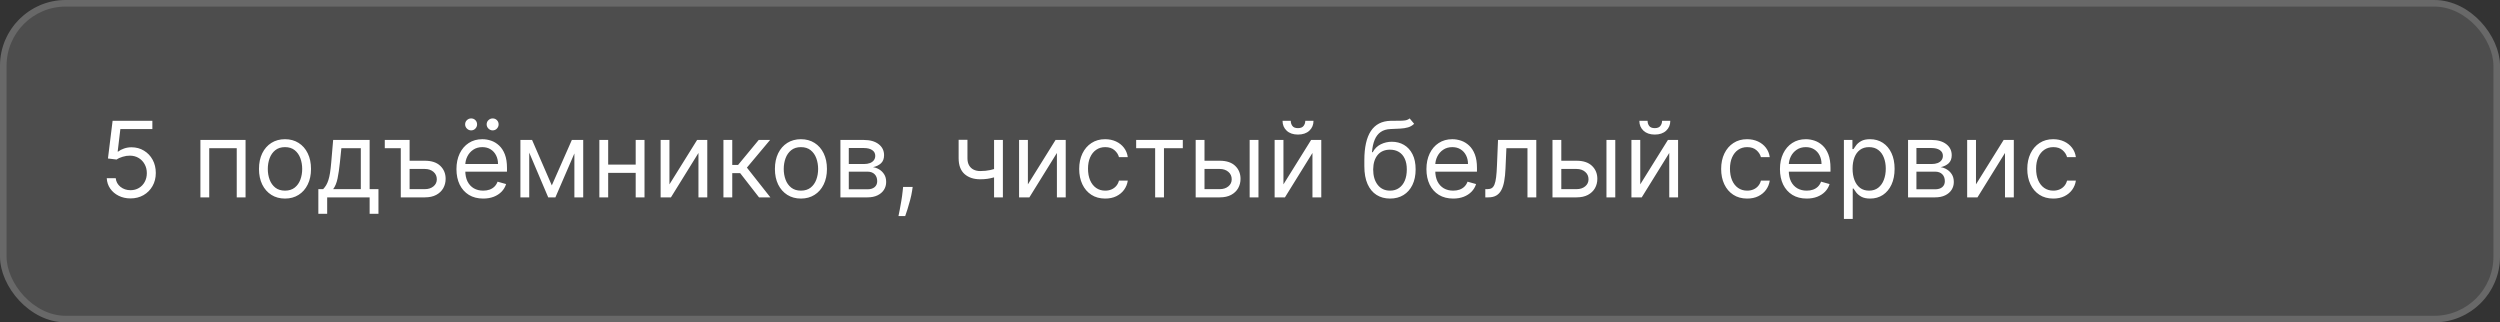 <?xml version="1.0" encoding="UTF-8"?> <svg xmlns="http://www.w3.org/2000/svg" width="380" height="49" viewBox="0 0 380 49" fill="none"><rect x="0" y="0" width="380" height="49" fill="#333333" stroke="none"/><rect width="380" height="49" rx="10" fill="white" fill-opacity="0.13"></rect><rect x="0.5" y="0.5" width="379" height="48" rx="9.5" stroke="white" stroke-opacity="0.15"></rect><path d="M19.841 30.159C19.174 30.159 18.574 30.026 18.04 29.761C17.506 29.496 17.078 29.133 16.756 28.671C16.434 28.208 16.258 27.682 16.227 27.091H17.591C17.644 27.617 17.883 28.053 18.307 28.398C18.735 28.739 19.246 28.909 19.841 28.909C20.318 28.909 20.742 28.797 21.114 28.574C21.489 28.35 21.782 28.044 21.994 27.653C22.21 27.259 22.318 26.814 22.318 26.318C22.318 25.811 22.206 25.358 21.983 24.96C21.763 24.559 21.46 24.242 21.074 24.011C20.688 23.78 20.246 23.663 19.75 23.659C19.394 23.655 19.028 23.71 18.653 23.824C18.278 23.934 17.97 24.076 17.727 24.25L16.409 24.091L17.114 18.364H23.159V19.614H18.296L17.886 23.046H17.954C18.193 22.856 18.492 22.699 18.852 22.574C19.212 22.449 19.587 22.386 19.977 22.386C20.689 22.386 21.324 22.557 21.881 22.898C22.441 23.235 22.881 23.697 23.199 24.284C23.521 24.871 23.682 25.542 23.682 26.296C23.682 27.038 23.515 27.701 23.182 28.284C22.852 28.864 22.398 29.322 21.818 29.659C21.239 29.992 20.579 30.159 19.841 30.159ZM30.462 30V21.273H37.325V30H35.984V22.523H31.803V30H30.462ZM43.32 30.182C42.532 30.182 41.84 29.994 41.246 29.619C40.655 29.244 40.193 28.72 39.859 28.046C39.53 27.371 39.365 26.583 39.365 25.682C39.365 24.773 39.53 23.979 39.859 23.301C40.193 22.623 40.655 22.097 41.246 21.722C41.84 21.347 42.532 21.159 43.32 21.159C44.108 21.159 44.797 21.347 45.388 21.722C45.983 22.097 46.445 22.623 46.774 23.301C47.108 23.979 47.274 24.773 47.274 25.682C47.274 26.583 47.108 27.371 46.774 28.046C46.445 28.72 45.983 29.244 45.388 29.619C44.797 29.994 44.108 30.182 43.32 30.182ZM43.32 28.977C43.918 28.977 44.41 28.824 44.797 28.517C45.183 28.21 45.469 27.807 45.655 27.307C45.84 26.807 45.933 26.265 45.933 25.682C45.933 25.099 45.84 24.555 45.655 24.051C45.469 23.547 45.183 23.14 44.797 22.829C44.41 22.519 43.918 22.364 43.32 22.364C42.721 22.364 42.229 22.519 41.842 22.829C41.456 23.14 41.17 23.547 40.984 24.051C40.799 24.555 40.706 25.099 40.706 25.682C40.706 26.265 40.799 26.807 40.984 27.307C41.17 27.807 41.456 28.21 41.842 28.517C42.229 28.824 42.721 28.977 43.32 28.977ZM48.389 32.5V28.75H49.117C49.294 28.564 49.448 28.364 49.577 28.148C49.706 27.932 49.817 27.676 49.912 27.381C50.01 27.081 50.094 26.718 50.162 26.29C50.23 25.858 50.291 25.337 50.344 24.727L50.639 21.273H56.185V28.75H57.526V32.5H56.185V30H49.73V32.5H48.389ZM50.639 28.75H54.844V22.523H51.889L51.662 24.727C51.567 25.64 51.45 26.438 51.31 27.119C51.169 27.801 50.946 28.345 50.639 28.75ZM60.919 21.273V22.523H58.487V21.273H60.919ZM62.078 24.432H64.578C65.601 24.432 66.383 24.691 66.925 25.21C67.466 25.729 67.737 26.386 67.737 27.182C67.737 27.704 67.616 28.18 67.374 28.608C67.131 29.032 66.775 29.371 66.305 29.625C65.836 29.875 65.26 30 64.578 30H60.919V21.273H62.26V28.75H64.578C65.108 28.75 65.544 28.61 65.885 28.329C66.226 28.049 66.396 27.689 66.396 27.25C66.396 26.788 66.226 26.411 65.885 26.119C65.544 25.828 65.108 25.682 64.578 25.682H62.078V24.432ZM73.449 30.182C72.608 30.182 71.883 29.996 71.273 29.625C70.667 29.25 70.199 28.727 69.869 28.057C69.544 27.383 69.381 26.599 69.381 25.704C69.381 24.811 69.544 24.023 69.869 23.341C70.199 22.655 70.657 22.121 71.244 21.739C71.835 21.352 72.525 21.159 73.312 21.159C73.767 21.159 74.216 21.235 74.659 21.386C75.102 21.538 75.506 21.784 75.869 22.125C76.233 22.462 76.523 22.909 76.739 23.466C76.954 24.023 77.062 24.708 77.062 25.523V26.091H70.335V24.932H75.699C75.699 24.439 75.6 24 75.403 23.614C75.21 23.227 74.934 22.922 74.574 22.699C74.218 22.475 73.797 22.364 73.312 22.364C72.778 22.364 72.316 22.496 71.926 22.761C71.54 23.023 71.242 23.364 71.034 23.784C70.826 24.204 70.722 24.655 70.722 25.136V25.909C70.722 26.568 70.835 27.127 71.062 27.585C71.294 28.04 71.614 28.386 72.023 28.625C72.432 28.86 72.907 28.977 73.449 28.977C73.801 28.977 74.119 28.928 74.403 28.829C74.691 28.727 74.939 28.576 75.148 28.375C75.356 28.171 75.517 27.917 75.631 27.614L76.926 27.977C76.79 28.417 76.561 28.803 76.239 29.136C75.917 29.466 75.519 29.724 75.046 29.909C74.572 30.091 74.04 30.182 73.449 30.182ZM71.608 19.818C71.369 19.818 71.157 19.727 70.972 19.546C70.79 19.36 70.699 19.148 70.699 18.909C70.699 18.648 70.79 18.432 70.972 18.261C71.157 18.087 71.369 18 71.608 18C71.869 18 72.085 18.087 72.256 18.261C72.43 18.432 72.517 18.648 72.517 18.909C72.517 19.148 72.43 19.36 72.256 19.546C72.085 19.727 71.869 19.818 71.608 19.818ZM74.881 19.818C74.642 19.818 74.43 19.727 74.244 19.546C74.062 19.36 73.972 19.148 73.972 18.909C73.972 18.648 74.062 18.432 74.244 18.261C74.43 18.087 74.642 18 74.881 18C75.142 18 75.358 18.087 75.528 18.261C75.703 18.432 75.79 18.648 75.79 18.909C75.79 19.148 75.703 19.36 75.528 19.546C75.358 19.727 75.142 19.818 74.881 19.818ZM83.875 28.182L86.921 21.273H88.193L84.421 30H83.329L79.625 21.273H80.875L83.875 28.182ZM80.443 21.273V30H79.102V21.273H80.443ZM87.307 30V21.273H88.648V30H87.307ZM96.943 25.023V26.273H92.125V25.023H96.943ZM92.443 21.273V30H91.102V21.273H92.443ZM97.966 21.273V30H96.625V21.273H97.966ZM101.756 28.023L105.96 21.273H107.506V30H106.165V23.25L101.983 30H100.415V21.273H101.756V28.023ZM109.962 30V21.273H111.303V25.068H112.189L115.325 21.273H117.053L113.53 25.477L117.098 30H115.371L112.507 26.318H111.303V30H109.962ZM121.741 30.182C120.954 30.182 120.262 29.994 119.668 29.619C119.077 29.244 118.615 28.72 118.281 28.046C117.952 27.371 117.787 26.583 117.787 25.682C117.787 24.773 117.952 23.979 118.281 23.301C118.615 22.623 119.077 22.097 119.668 21.722C120.262 21.347 120.954 21.159 121.741 21.159C122.529 21.159 123.219 21.347 123.81 21.722C124.404 22.097 124.866 22.623 125.196 23.301C125.529 23.979 125.696 24.773 125.696 25.682C125.696 26.583 125.529 27.371 125.196 28.046C124.866 28.72 124.404 29.244 123.81 29.619C123.219 29.994 122.529 30.182 121.741 30.182ZM121.741 28.977C122.34 28.977 122.832 28.824 123.219 28.517C123.605 28.21 123.891 27.807 124.077 27.307C124.262 26.807 124.355 26.265 124.355 25.682C124.355 25.099 124.262 24.555 124.077 24.051C123.891 23.547 123.605 23.14 123.219 22.829C122.832 22.519 122.34 22.364 121.741 22.364C121.143 22.364 120.651 22.519 120.264 22.829C119.878 23.14 119.592 23.547 119.406 24.051C119.221 24.555 119.128 25.099 119.128 25.682C119.128 26.265 119.221 26.807 119.406 27.307C119.592 27.807 119.878 28.21 120.264 28.517C120.651 28.824 121.143 28.977 121.741 28.977ZM127.743 30V21.273H131.311C132.25 21.273 132.997 21.485 133.55 21.909C134.103 22.333 134.379 22.894 134.379 23.591C134.379 24.121 134.222 24.532 133.908 24.824C133.593 25.112 133.19 25.307 132.697 25.409C133.019 25.454 133.332 25.568 133.635 25.75C133.942 25.932 134.196 26.182 134.396 26.5C134.597 26.814 134.697 27.201 134.697 27.659C134.697 28.106 134.584 28.506 134.357 28.858C134.129 29.21 133.804 29.489 133.379 29.693C132.955 29.898 132.447 30 131.857 30H127.743ZM129.016 28.773H131.857C132.319 28.773 132.68 28.663 132.942 28.443C133.203 28.224 133.334 27.924 133.334 27.546C133.334 27.095 133.203 26.741 132.942 26.483C132.68 26.222 132.319 26.091 131.857 26.091H129.016V28.773ZM129.016 24.932H131.311C131.671 24.932 131.98 24.883 132.237 24.784C132.495 24.682 132.692 24.538 132.828 24.352C132.968 24.163 133.038 23.939 133.038 23.682C133.038 23.314 132.885 23.026 132.578 22.818C132.271 22.606 131.849 22.5 131.311 22.5H129.016V24.932ZM138.727 28.409L138.636 29.023C138.572 29.454 138.473 29.917 138.341 30.409C138.212 30.901 138.078 31.366 137.938 31.801C137.797 32.237 137.682 32.583 137.591 32.841H136.568C136.617 32.599 136.682 32.278 136.761 31.881C136.841 31.483 136.92 31.038 137 30.546C137.083 30.057 137.152 29.557 137.205 29.046L137.273 28.409H138.727ZM152.439 21.273V30H151.098V21.273H152.439ZM151.916 25.432V26.682C151.613 26.796 151.312 26.896 151.013 26.983C150.714 27.066 150.399 27.133 150.07 27.182C149.74 27.227 149.378 27.25 148.984 27.25C147.996 27.25 147.202 26.983 146.604 26.449C146.009 25.915 145.712 25.114 145.712 24.046V21.25H147.053V24.046C147.053 24.492 147.138 24.86 147.308 25.148C147.479 25.436 147.71 25.65 148.001 25.79C148.293 25.93 148.621 26 148.984 26C149.553 26 150.066 25.949 150.524 25.847C150.986 25.741 151.45 25.602 151.916 25.432ZM156.24 28.023L160.445 21.273H161.99V30H160.649V23.25L156.467 30H154.899V21.273H156.24V28.023ZM167.991 30.182C167.173 30.182 166.469 29.989 165.878 29.602C165.287 29.216 164.832 28.684 164.514 28.006C164.196 27.328 164.037 26.553 164.037 25.682C164.037 24.796 164.2 24.013 164.526 23.335C164.855 22.653 165.313 22.121 165.901 21.739C166.491 21.352 167.181 21.159 167.969 21.159C168.582 21.159 169.135 21.273 169.628 21.5C170.12 21.727 170.524 22.046 170.838 22.454C171.152 22.864 171.348 23.341 171.423 23.886H170.082C169.98 23.489 169.753 23.136 169.401 22.829C169.052 22.519 168.582 22.364 167.991 22.364C167.469 22.364 167.01 22.5 166.616 22.773C166.226 23.042 165.921 23.422 165.702 23.915C165.486 24.403 165.378 24.977 165.378 25.636C165.378 26.311 165.484 26.898 165.696 27.398C165.912 27.898 166.215 28.286 166.605 28.562C166.999 28.839 167.461 28.977 167.991 28.977C168.34 28.977 168.656 28.917 168.94 28.796C169.224 28.674 169.465 28.5 169.662 28.273C169.859 28.046 169.999 27.773 170.082 27.454H171.423C171.348 27.97 171.16 28.434 170.861 28.847C170.565 29.256 170.173 29.581 169.685 29.824C169.2 30.062 168.635 30.182 167.991 30.182ZM172.696 22.523V21.273H179.787V22.523H176.923V30H175.582V22.523H172.696ZM182.902 24.432H185.402C186.425 24.432 187.207 24.691 187.749 25.21C188.29 25.729 188.561 26.386 188.561 27.182C188.561 27.704 188.44 28.18 188.197 28.608C187.955 29.032 187.599 29.371 187.129 29.625C186.66 29.875 186.084 30 185.402 30H181.743V21.273H183.084V28.75H185.402C185.932 28.75 186.368 28.61 186.709 28.329C187.05 28.049 187.22 27.689 187.22 27.25C187.22 26.788 187.05 26.411 186.709 26.119C186.368 25.828 185.932 25.682 185.402 25.682H182.902V24.432ZM189.947 30V21.273H191.288V30H189.947ZM195.084 28.023L199.288 21.273H200.834V30H199.493V23.25L195.311 30H193.743V21.273H195.084V28.023ZM198.402 18.364H199.652C199.652 18.977 199.44 19.479 199.016 19.869C198.591 20.259 198.016 20.454 197.288 20.454C196.572 20.454 196.002 20.259 195.578 19.869C195.158 19.479 194.947 18.977 194.947 18.364H196.197C196.197 18.659 196.279 18.919 196.442 19.142C196.608 19.366 196.891 19.477 197.288 19.477C197.686 19.477 197.97 19.366 198.141 19.142C198.315 18.919 198.402 18.659 198.402 18.364ZM214.267 18L214.949 18.818C214.684 19.076 214.377 19.256 214.028 19.358C213.68 19.46 213.286 19.523 212.847 19.546C212.407 19.568 211.919 19.591 211.381 19.614C210.775 19.636 210.273 19.784 209.875 20.057C209.477 20.329 209.17 20.724 208.955 21.239C208.739 21.754 208.6 22.386 208.54 23.136H208.653C208.949 22.591 209.358 22.189 209.881 21.932C210.403 21.674 210.964 21.546 211.562 21.546C212.244 21.546 212.858 21.704 213.403 22.023C213.949 22.341 214.381 22.812 214.699 23.438C215.017 24.062 215.176 24.833 215.176 25.75C215.176 26.663 215.013 27.451 214.688 28.114C214.366 28.776 213.913 29.288 213.33 29.648C212.75 30.004 212.07 30.182 211.29 30.182C210.509 30.182 209.826 29.998 209.239 29.631C208.652 29.259 208.195 28.71 207.869 27.983C207.544 27.252 207.381 26.349 207.381 25.273V24.341C207.381 22.398 207.71 20.924 208.369 19.921C209.032 18.917 210.028 18.398 211.358 18.364C211.828 18.349 212.246 18.345 212.614 18.352C212.981 18.36 213.301 18.343 213.574 18.301C213.847 18.259 214.078 18.159 214.267 18ZM211.29 28.977C211.816 28.977 212.269 28.845 212.648 28.579C213.03 28.314 213.324 27.941 213.528 27.46C213.733 26.975 213.835 26.405 213.835 25.75C213.835 25.114 213.731 24.572 213.523 24.125C213.318 23.678 213.025 23.337 212.642 23.102C212.259 22.867 211.801 22.75 211.267 22.75C210.877 22.75 210.527 22.816 210.216 22.949C209.905 23.081 209.64 23.276 209.42 23.534C209.201 23.792 209.03 24.106 208.909 24.477C208.792 24.849 208.729 25.273 208.722 25.75C208.722 26.727 208.951 27.509 209.409 28.097C209.867 28.684 210.494 28.977 211.29 28.977ZM220.886 30.182C220.045 30.182 219.32 29.996 218.71 29.625C218.104 29.25 217.636 28.727 217.307 28.057C216.981 27.383 216.818 26.599 216.818 25.704C216.818 24.811 216.981 24.023 217.307 23.341C217.636 22.655 218.095 22.121 218.682 21.739C219.273 21.352 219.962 21.159 220.75 21.159C221.205 21.159 221.653 21.235 222.097 21.386C222.54 21.538 222.943 21.784 223.307 22.125C223.67 22.462 223.96 22.909 224.176 23.466C224.392 24.023 224.5 24.708 224.5 25.523V26.091H217.773V24.932H223.136C223.136 24.439 223.038 24 222.841 23.614C222.648 23.227 222.371 22.922 222.011 22.699C221.655 22.475 221.235 22.364 220.75 22.364C220.216 22.364 219.754 22.496 219.364 22.761C218.977 23.023 218.68 23.364 218.472 23.784C218.263 24.204 218.159 24.655 218.159 25.136V25.909C218.159 26.568 218.273 27.127 218.5 27.585C218.731 28.04 219.051 28.386 219.46 28.625C219.869 28.86 220.345 28.977 220.886 28.977C221.239 28.977 221.557 28.928 221.841 28.829C222.129 28.727 222.377 28.576 222.585 28.375C222.794 28.171 222.955 27.917 223.068 27.614L224.364 27.977C224.227 28.417 223.998 28.803 223.676 29.136C223.354 29.466 222.956 29.724 222.483 29.909C222.009 30.091 221.477 30.182 220.886 30.182ZM225.767 30V28.75H226.085C226.347 28.75 226.564 28.699 226.739 28.597C226.913 28.491 227.053 28.307 227.159 28.046C227.269 27.78 227.352 27.413 227.409 26.943C227.47 26.47 227.513 25.867 227.54 25.136L227.699 21.273H233.517V30H232.176V22.523H228.972L228.835 25.636C228.805 26.352 228.741 26.983 228.642 27.528C228.547 28.07 228.402 28.525 228.205 28.892C228.011 29.259 227.754 29.536 227.432 29.722C227.11 29.907 226.706 30 226.222 30H225.767ZM237.136 24.432H239.636C240.659 24.432 241.441 24.691 241.983 25.21C242.525 25.729 242.795 26.386 242.795 27.182C242.795 27.704 242.674 28.18 242.432 28.608C242.189 29.032 241.833 29.371 241.364 29.625C240.894 29.875 240.318 30 239.636 30H235.977V21.273H237.318V28.75H239.636C240.167 28.75 240.602 28.61 240.943 28.329C241.284 28.049 241.455 27.689 241.455 27.25C241.455 26.788 241.284 26.411 240.943 26.119C240.602 25.828 240.167 25.682 239.636 25.682H237.136V24.432ZM244.182 30V21.273H245.523V30H244.182ZM249.318 28.023L253.523 21.273H255.068V30H253.727V23.25L249.545 30H247.977V21.273H249.318V28.023ZM252.636 18.364H253.886C253.886 18.977 253.674 19.479 253.25 19.869C252.826 20.259 252.25 20.454 251.523 20.454C250.807 20.454 250.237 20.259 249.812 19.869C249.392 19.479 249.182 18.977 249.182 18.364H250.432C250.432 18.659 250.513 18.919 250.676 19.142C250.843 19.366 251.125 19.477 251.523 19.477C251.92 19.477 252.205 19.366 252.375 19.142C252.549 18.919 252.636 18.659 252.636 18.364ZM265.57 30.182C264.751 30.182 264.047 29.989 263.456 29.602C262.865 29.216 262.411 28.684 262.092 28.006C261.774 27.328 261.615 26.553 261.615 25.682C261.615 24.796 261.778 24.013 262.104 23.335C262.433 22.653 262.892 22.121 263.479 21.739C264.07 21.352 264.759 21.159 265.547 21.159C266.161 21.159 266.714 21.273 267.206 21.5C267.698 21.727 268.102 22.046 268.416 22.454C268.731 22.864 268.926 23.341 269.001 23.886H267.661C267.558 23.489 267.331 23.136 266.979 22.829C266.63 22.519 266.161 22.364 265.57 22.364C265.047 22.364 264.589 22.5 264.195 22.773C263.804 23.042 263.5 23.422 263.28 23.915C263.064 24.403 262.956 24.977 262.956 25.636C262.956 26.311 263.062 26.898 263.274 27.398C263.49 27.898 263.793 28.286 264.183 28.562C264.577 28.839 265.039 28.977 265.57 28.977C265.918 28.977 266.234 28.917 266.518 28.796C266.803 28.674 267.043 28.5 267.24 28.273C267.437 28.046 267.577 27.773 267.661 27.454H269.001C268.926 27.97 268.738 28.434 268.439 28.847C268.143 29.256 267.751 29.581 267.263 29.824C266.778 30.062 266.214 30.182 265.57 30.182ZM274.621 30.182C273.78 30.182 273.054 29.996 272.445 29.625C271.839 29.25 271.371 28.727 271.041 28.057C270.715 27.383 270.553 26.599 270.553 25.704C270.553 24.811 270.715 24.023 271.041 23.341C271.371 22.655 271.829 22.121 272.416 21.739C273.007 21.352 273.696 21.159 274.484 21.159C274.939 21.159 275.388 21.235 275.831 21.386C276.274 21.538 276.678 21.784 277.041 22.125C277.405 22.462 277.695 22.909 277.911 23.466C278.126 24.023 278.234 24.708 278.234 25.523V26.091H271.507V24.932H276.871C276.871 24.439 276.772 24 276.575 23.614C276.382 23.227 276.106 22.922 275.746 22.699C275.39 22.475 274.969 22.364 274.484 22.364C273.95 22.364 273.488 22.496 273.098 22.761C272.712 23.023 272.414 23.364 272.206 23.784C271.998 24.204 271.893 24.655 271.893 25.136V25.909C271.893 26.568 272.007 27.127 272.234 27.585C272.465 28.04 272.786 28.386 273.195 28.625C273.604 28.86 274.079 28.977 274.621 28.977C274.973 28.977 275.291 28.928 275.575 28.829C275.863 28.727 276.111 28.576 276.32 28.375C276.528 28.171 276.689 27.917 276.803 27.614L278.098 27.977C277.962 28.417 277.732 28.803 277.411 29.136C277.089 29.466 276.691 29.724 276.217 29.909C275.744 30.091 275.212 30.182 274.621 30.182ZM280.274 33.273V21.273H281.57V22.659H281.729C281.827 22.508 281.964 22.314 282.138 22.079C282.316 21.841 282.57 21.629 282.899 21.443C283.232 21.254 283.683 21.159 284.251 21.159C284.986 21.159 285.634 21.343 286.195 21.71C286.755 22.078 287.193 22.599 287.507 23.273C287.821 23.947 287.979 24.742 287.979 25.659C287.979 26.583 287.821 27.384 287.507 28.062C287.193 28.737 286.757 29.259 286.2 29.631C285.643 29.998 285.001 30.182 284.274 30.182C283.714 30.182 283.265 30.089 282.928 29.903C282.59 29.714 282.331 29.5 282.149 29.261C281.967 29.019 281.827 28.818 281.729 28.659H281.615V33.273H280.274ZM281.592 25.636C281.592 26.296 281.689 26.877 281.882 27.381C282.075 27.881 282.357 28.273 282.729 28.557C283.1 28.837 283.554 28.977 284.092 28.977C284.653 28.977 285.121 28.829 285.496 28.534C285.875 28.235 286.159 27.833 286.348 27.329C286.541 26.822 286.638 26.258 286.638 25.636C286.638 25.023 286.543 24.47 286.354 23.977C286.168 23.481 285.886 23.089 285.507 22.801C285.132 22.509 284.661 22.364 284.092 22.364C283.547 22.364 283.089 22.502 282.717 22.778C282.346 23.051 282.066 23.434 281.876 23.926C281.687 24.415 281.592 24.985 281.592 25.636ZM290.024 30V21.273H293.592C294.532 21.273 295.278 21.485 295.831 21.909C296.384 22.333 296.661 22.894 296.661 23.591C296.661 24.121 296.503 24.532 296.189 24.824C295.875 25.112 295.471 25.307 294.979 25.409C295.301 25.454 295.613 25.568 295.916 25.75C296.223 25.932 296.477 26.182 296.678 26.5C296.878 26.814 296.979 27.201 296.979 27.659C296.979 28.106 296.865 28.506 296.638 28.858C296.411 29.21 296.085 29.489 295.661 29.693C295.236 29.898 294.729 30 294.138 30H290.024ZM291.297 28.773H294.138C294.6 28.773 294.962 28.663 295.223 28.443C295.484 28.224 295.615 27.924 295.615 27.546C295.615 27.095 295.484 26.741 295.223 26.483C294.962 26.222 294.6 26.091 294.138 26.091H291.297V28.773ZM291.297 24.932H293.592C293.952 24.932 294.261 24.883 294.518 24.784C294.776 24.682 294.973 24.538 295.109 24.352C295.25 24.163 295.32 23.939 295.32 23.682C295.32 23.314 295.166 23.026 294.859 22.818C294.553 22.606 294.13 22.5 293.592 22.5H291.297V24.932ZM300.349 28.023L304.554 21.273H306.099V30H304.759V23.25L300.577 30H299.009V21.273H300.349V28.023ZM312.101 30.182C311.283 30.182 310.578 29.989 309.987 29.602C309.396 29.216 308.942 28.684 308.624 28.006C308.305 27.328 308.146 26.553 308.146 25.682C308.146 24.796 308.309 24.013 308.635 23.335C308.964 22.653 309.423 22.121 310.01 21.739C310.601 21.352 311.29 21.159 312.078 21.159C312.692 21.159 313.245 21.273 313.737 21.5C314.23 21.727 314.633 22.046 314.947 22.454C315.262 22.864 315.457 23.341 315.533 23.886H314.192C314.089 23.489 313.862 23.136 313.51 22.829C313.161 22.519 312.692 22.364 312.101 22.364C311.578 22.364 311.12 22.5 310.726 22.773C310.336 23.042 310.031 23.422 309.811 23.915C309.595 24.403 309.487 24.977 309.487 25.636C309.487 26.311 309.593 26.898 309.805 27.398C310.021 27.898 310.324 28.286 310.714 28.562C311.108 28.839 311.571 28.977 312.101 28.977C312.449 28.977 312.766 28.917 313.05 28.796C313.334 28.674 313.574 28.5 313.771 28.273C313.968 28.046 314.108 27.773 314.192 27.454H315.533C315.457 27.97 315.269 28.434 314.97 28.847C314.675 29.256 314.283 29.581 313.794 29.824C313.309 30.062 312.745 30.182 312.101 30.182Z" fill="white"></path></svg> 